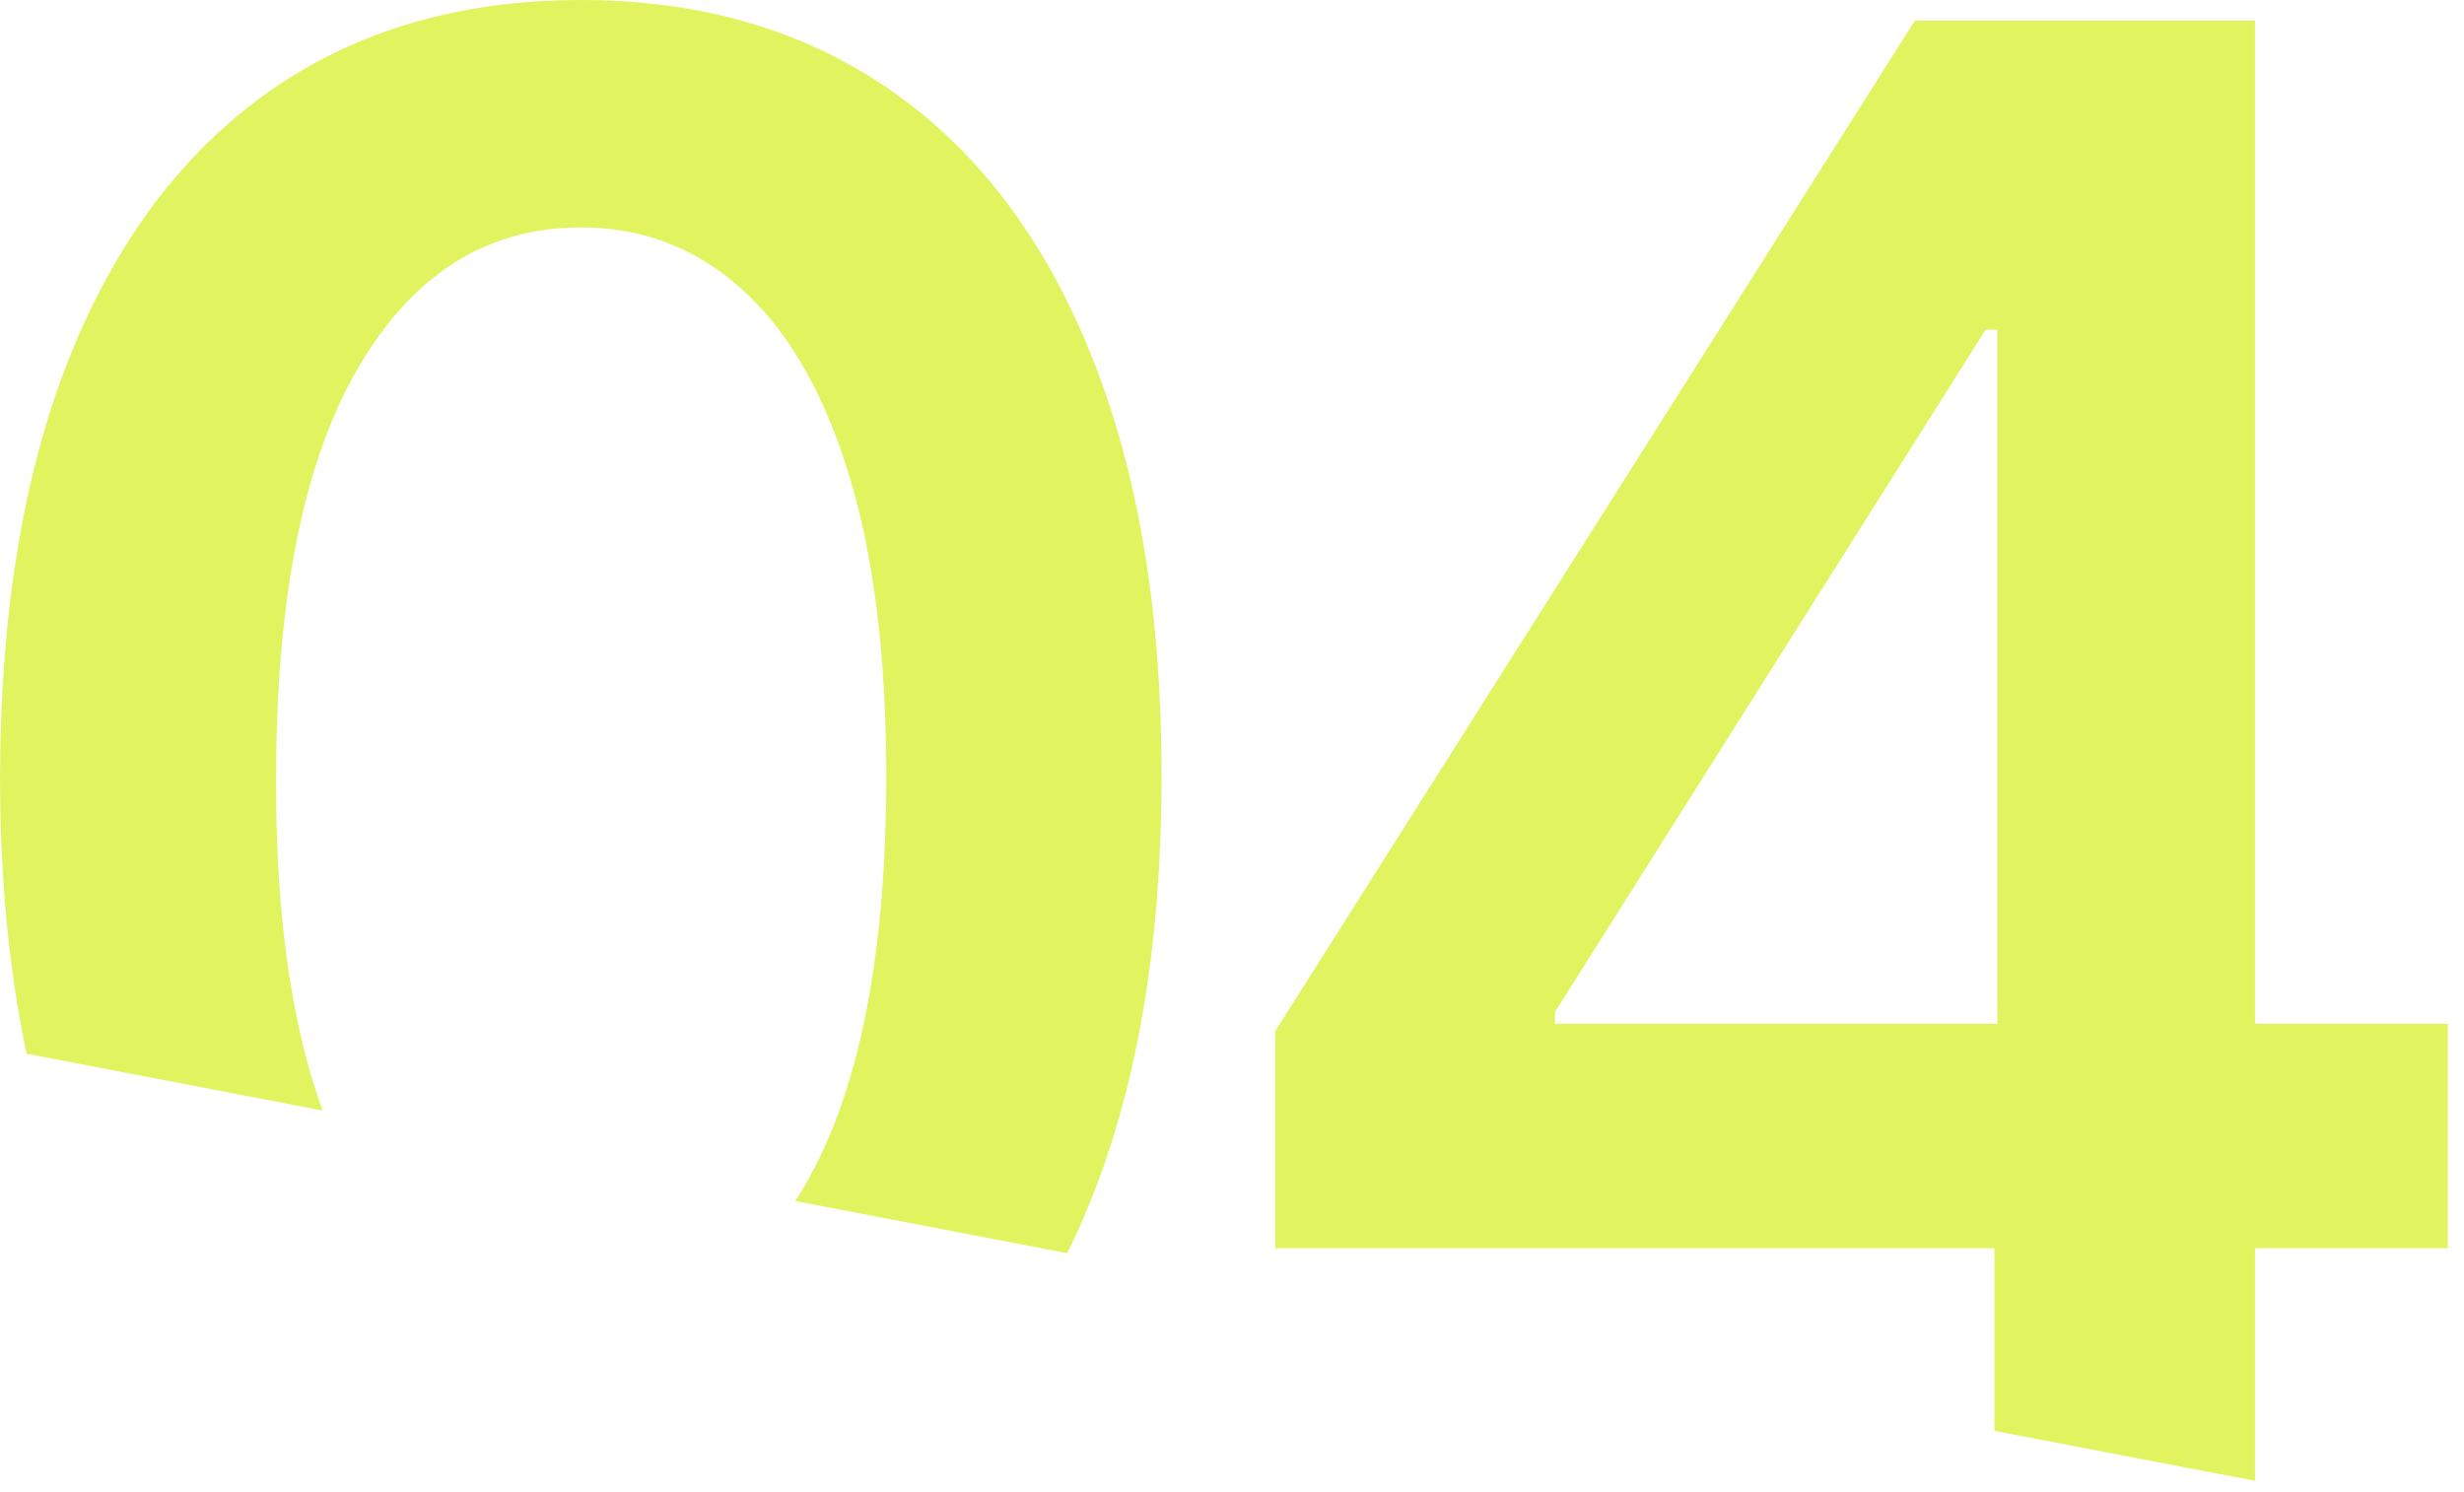 <?xml version="1.0" encoding="UTF-8"?> <svg xmlns="http://www.w3.org/2000/svg" width="71" height="43" viewBox="0 0 71 43" fill="none"><path fill-rule="evenodd" clip-rule="evenodd" d="M30.754 36.115C31.004 35.608 31.238 35.08 31.455 34.531C32.799 31.166 33.471 27.107 33.471 22.356C33.471 17.633 32.799 13.603 31.455 10.266C30.126 6.929 28.21 4.384 25.707 2.63C23.204 0.877 20.214 0 16.735 0C13.257 0 10.266 0.877 7.763 2.63C5.274 4.384 3.358 6.929 2.015 10.266C0.686 13.589 0.014 17.619 0 22.356C0 25.29 0.255 27.96 0.765 30.368L9.296 32.003C9.19 31.71 9.089 31.408 8.993 31.095C8.286 28.733 7.94 25.82 7.954 22.356C7.968 17.181 8.76 13.257 10.33 10.584C11.899 7.897 14.034 6.554 16.735 6.554C18.531 6.554 20.087 7.155 21.402 8.357C22.717 9.545 23.735 11.312 24.456 13.66C25.177 16.007 25.538 18.906 25.538 22.356C25.538 27.574 24.746 31.526 23.162 34.213C23.082 34.35 23 34.483 22.916 34.613L30.754 36.115ZM64.978 42.675L57.469 41.236V35.973H36.746V29.716L55.178 0.594H57.554H60.396H64.978V29.504H70.535V35.973H64.978V42.675ZM57.554 29.504V9.502H57.215L44.806 29.165V29.504H57.554Z" fill="#E1F460"></path></svg> 